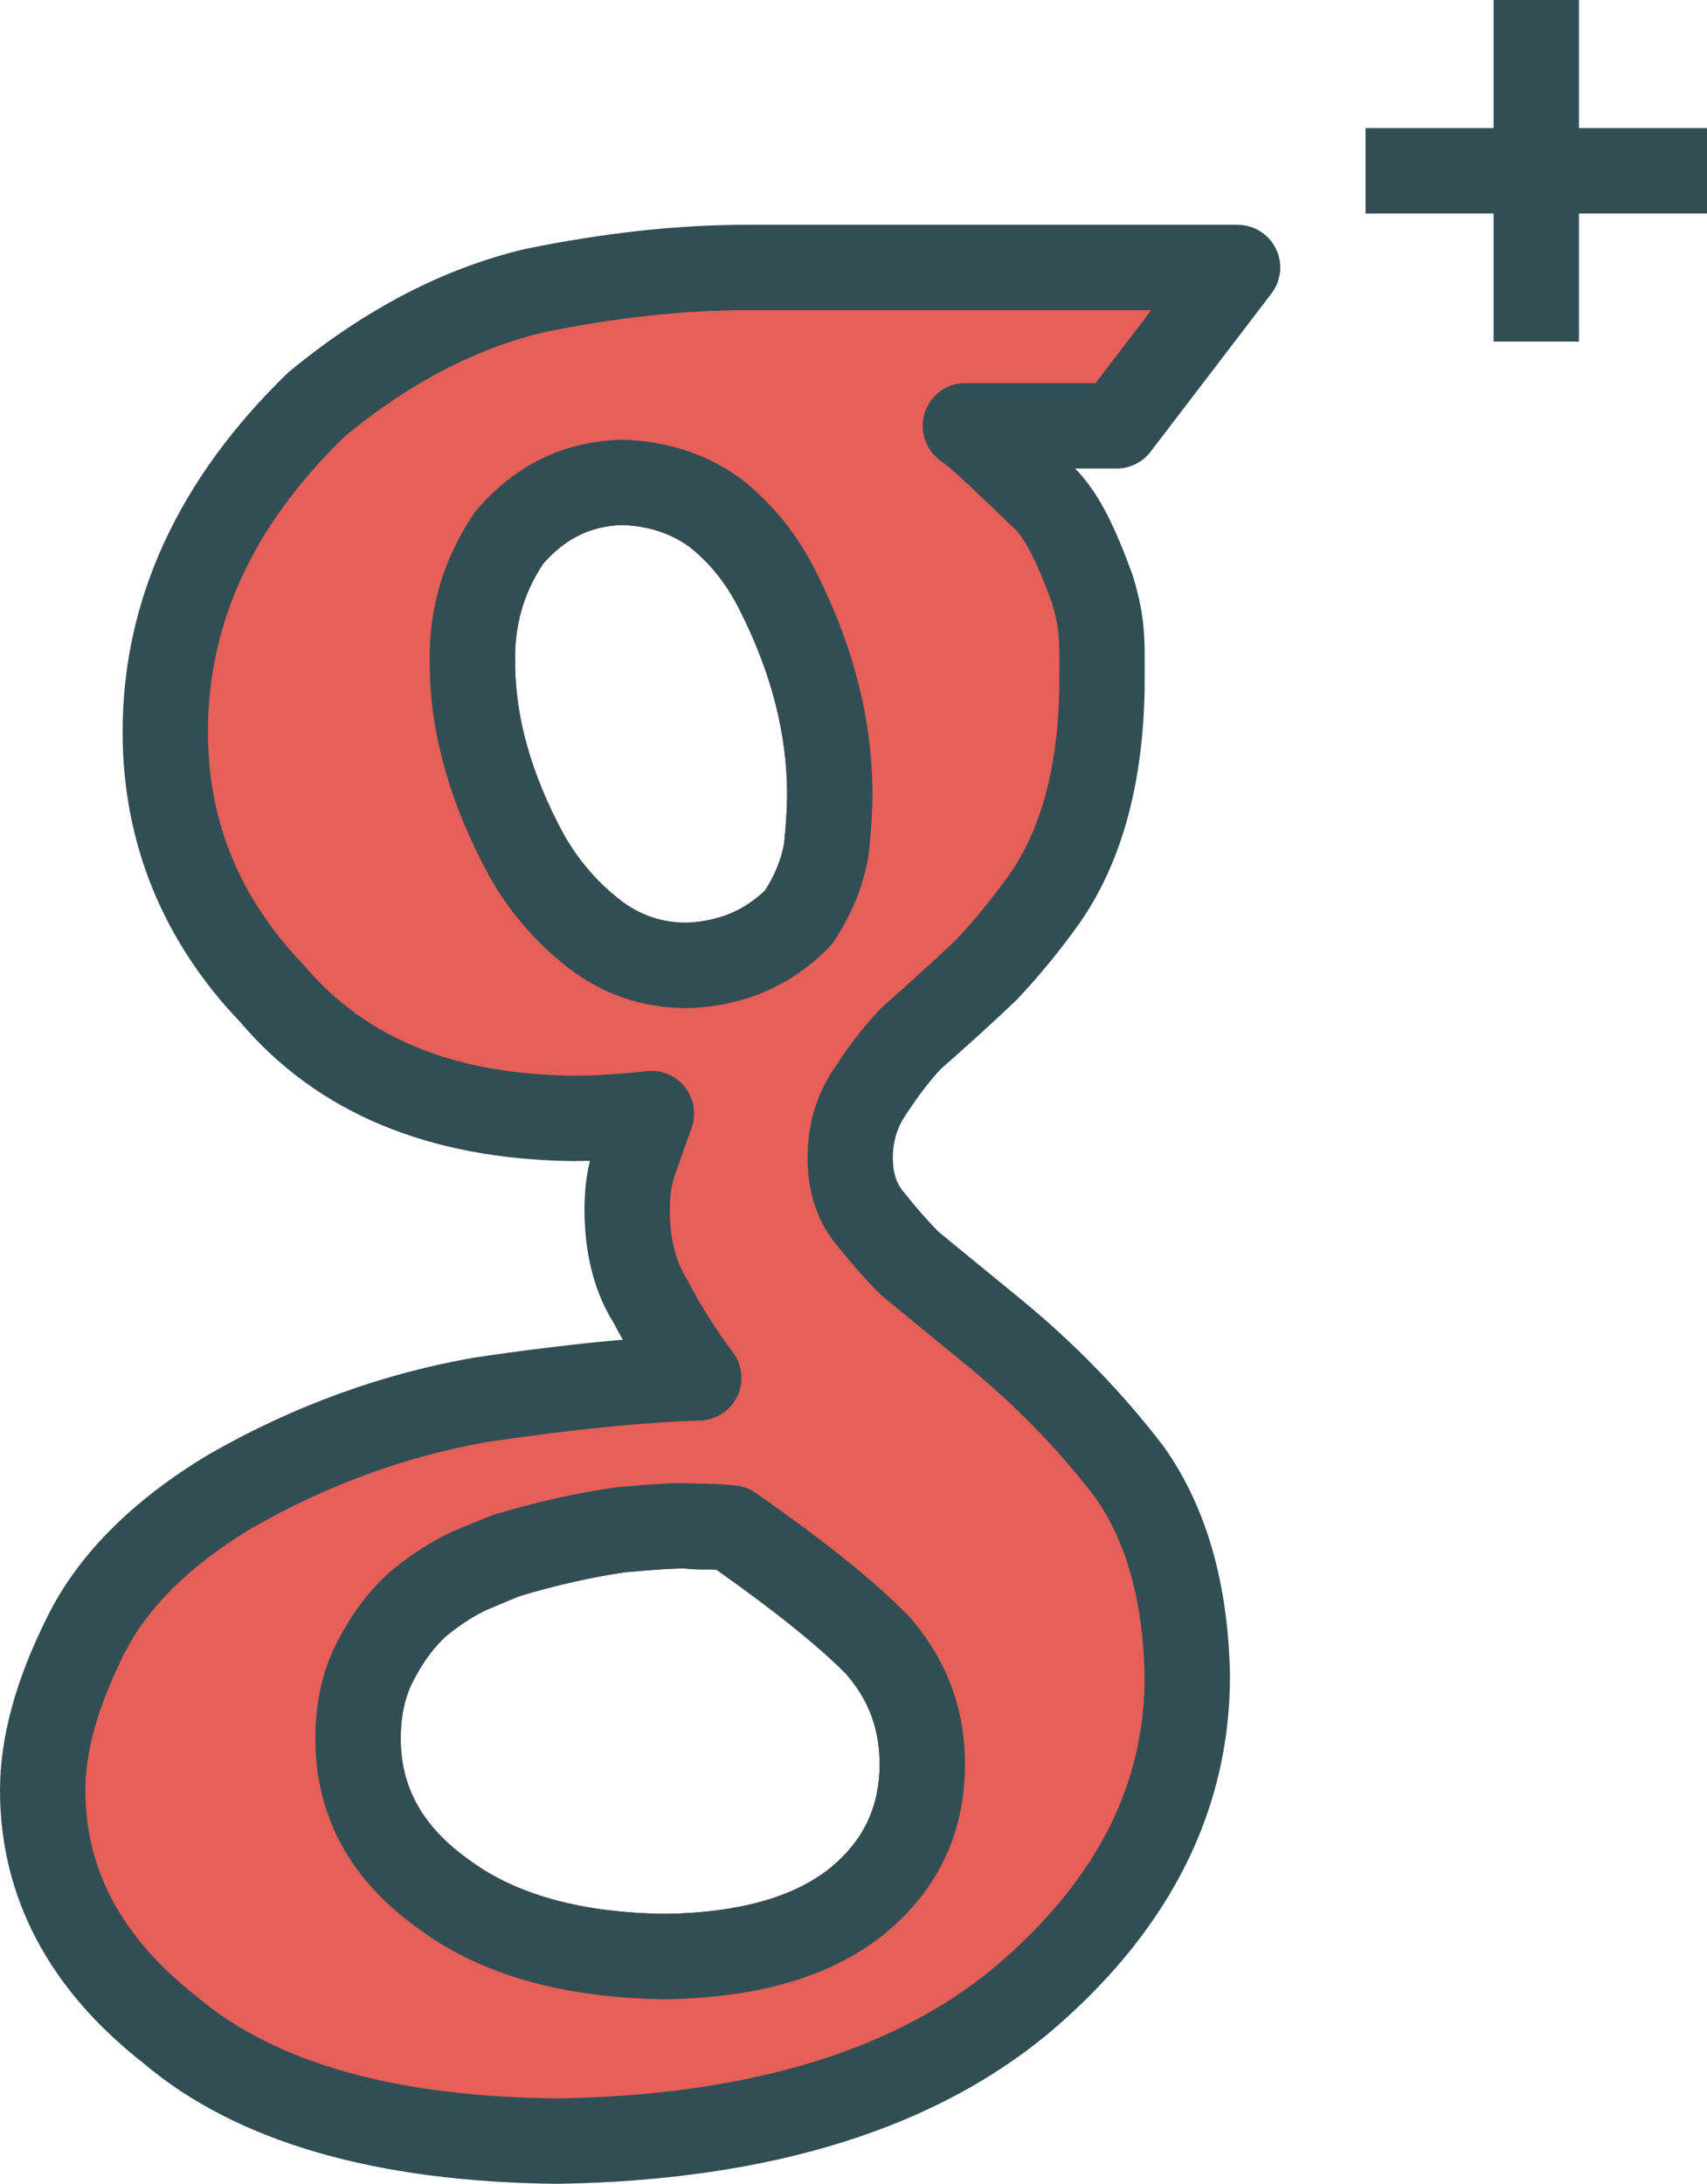 <?xml version="1.0" ?><svg enable-background="new 0 0 160 204.592" id="google" version="1.1" viewBox="0 0 160 204.592" xml:space="preserve" xmlns="http://www.w3.org/2000/svg" xmlns:xlink="http://www.w3.org/1999/xlink"><g><path d="M107.844,42.324l11.336-14.834c0.922-1.209,1.082-2.838,0.406-4.203   c-0.676-1.363-2.062-2.227-3.586-2.227H69.898c-6.34,0-13.227,0.746-20.574,2.244   c-7.644,1.783-15.066,5.609-22.305,11.586c-10.305,9.965-15.527,21.297-15.527,33.68   c0,10.396,3.773,19.611,11.055,27.217c7.176,8.449,17.625,12.818,31.105,12.988c0.535,0,1.086-0.008,1.645-0.023   c-0.344,1.375-0.512,2.902-0.512,4.617c0,4.148,0.973,7.797,2.731,10.557c0.277,0.533,0.562,1.062,0.859,1.584   c-4.086,0.352-8.699,0.904-13.828,1.662c-8.633,1.488-16.988,4.516-24.898,9.037   c-7.309,4.361-12.469,9.576-15.305,15.449C1.461,157.432,0,162.83,0,167.705c0,10.008,4.574,18.656,13.473,25.609   c8.656,7.322,21.684,11.117,38.812,11.277c20.168-0.316,35.926-5.301,46.844-14.816   c10.723-9.373,16.16-20.375,16.16-32.772c-0.156-8.664-2.215-15.85-6.203-21.469   c-3.828-5.021-8.348-9.68-13.434-13.844l-7.664-6.275c-1.012-1.022-2.043-2.191-3.199-3.637   c-0.473-0.525-1.098-1.441-1.098-3.293c0-1.615,0.422-2.975,1.414-4.34c1.043-1.6,2.164-3.027,3.086-4.006   c2.449-2.137,4.758-4.236,7.078-6.443c2.051-2.162,4.004-4.537,5.824-7.076   c3.965-5.604,6.051-13.018,6.195-22.1l0.004-1.498c0.016-3.438,0.023-5.332-1.109-9.086   c-1.562-4.277-3.039-7.582-5.312-9.94l-0.105-0.103h3.898C105.91,43.895,107.086,43.315,107.844,42.324z    M58.07,84.273c-2.133-1.666-3.902-3.74-5.234-6.106c-3.023-5.586-4.555-10.971-4.555-16.098   c-0.082-3.434,0.777-6.465,2.629-9.256c2.094-2.397,4.519-3.549,7.402-3.625c2.449,0.078,4.543,0.769,6.285,2.022   c1.965,1.535,3.574,3.57,4.809,6.088c2.902,5.758,4.371,11.514,4.371,17.107c0,1.309-0.109,2.963-0.281,4.635   c-0.262,1.453-0.859,2.922-1.777,4.375c-1.984,1.912-4.402,2.906-7.379,3.033   C61.969,86.434,59.918,85.725,58.07,84.273z M77.852,174.975c-3.422,2.775-8.668,4.231-15.484,4.326   c-7.875-0.094-14.07-1.801-18.496-5.129c-4.246-3.037-6.312-6.725-6.312-11.273c0-2.268,0.438-4.176,1.375-5.801   c0.832-1.568,1.852-2.894,2.898-3.83c1.336-1.088,2.637-1.924,3.75-2.436c1.484-0.627,2.637-1.105,3.18-1.324   c3.441-1.027,6.82-1.781,9.855-2.215c3.246-0.301,4.711-0.35,5.312-0.35c0.246,0,0.348,0.008,0.375,0.01   c1.023,0.133,1.992,0.039,2.836,0.094c5.547,3.914,9.672,7.242,12.152,9.77c2.125,2.412,3.156,5.178,3.156,8.453   C82.449,169.258,80.945,172.432,77.852,174.975z" fill="#314E55"/><path d="M90.582,127.883l-7.824-6.406c-0.102-0.086-0.203-0.176-0.297-0.27   c-1.262-1.266-2.535-2.701-3.781-4.269c-1.934-2.148-2.988-5.053-2.988-8.451c0-3.33,0.953-6.32,2.836-8.887   c1.191-1.842,2.633-3.67,4.156-5.25c2.613-2.299,4.836-4.324,6.934-6.309c1.648-1.746,3.367-3.836,4.957-6.059   c3.008-4.246,4.598-10.148,4.715-17.525l0.004-1.469c0.016-3.18,0.019-4.139-0.699-6.531   c-0.531-1.435-1.949-5.316-3.359-6.787l-1.219-1.166c-1.43-1.383-4.777-4.621-5.676-5.207   c-1.484-0.965-2.199-2.816-1.695-4.514c0.504-1.699,2.027-2.889,3.797-2.889h12.246l5.223-6.834H69.898   c-5.805,0-12.152,0.693-18.867,2.059c-6.324,1.477-12.648,4.76-18.688,9.734   c-8.57,8.307-12.852,17.443-12.852,27.717c0,8.383,2.941,15.535,8.992,21.863   c5.852,6.875,14.047,10.201,25.219,10.342c2.066,0,4.41-0.143,6.914-0.424c0.148-0.018,0.297-0.025,0.445-0.025   c1.219,0,2.379,0.557,3.144,1.525c0.856,1.088,1.086,2.541,0.613,3.842c-0.43,1.184-0.894,2.482-1.383,3.897   c-0.465,1.105-0.652,2.316-0.652,3.779c0,2.652,0.543,4.803,1.66,6.576c1.359,2.58,2.731,4.744,4.234,6.719   c0.91,1.193,1.078,2.795,0.43,4.148c-0.644,1.355-1.996,2.232-3.496,2.275   c-5.219,0.148-11.883,0.815-19.805,1.982c-7.617,1.315-15.094,4.027-22.125,8.047   c-5.879,3.508-9.992,7.582-12.16,12.068C9.18,159.885,8,164.082,8,167.705c0,7.523,3.441,13.871,10.52,19.402   c7.312,6.184,18.625,9.342,33.742,9.484c18.125-0.285,32.156-4.607,41.605-12.844   c9.031-7.893,13.422-16.619,13.422-26.672c-0.125-6.955-1.688-12.631-4.644-16.801   C99.273,135.859,95.188,131.652,90.582,127.883z M64.34,86.449c-2.371-0.016-4.422-0.725-6.269-2.176   c-2.133-1.666-3.902-3.74-5.234-6.106c-3.023-5.586-4.555-10.971-4.555-16.098   c-0.082-3.434,0.777-6.465,2.629-9.256c2.094-2.397,4.519-3.549,7.402-3.625c2.449,0.078,4.543,0.769,6.285,2.022   c1.965,1.535,3.574,3.57,4.809,6.088c2.902,5.758,4.371,11.514,4.371,17.107c0,1.309-0.109,2.963-0.281,4.635   c-0.262,1.453-0.859,2.922-1.777,4.375C69.734,85.328,67.316,86.322,64.34,86.449z M77.852,174.975   c-3.422,2.775-8.668,4.231-15.484,4.326c-7.875-0.094-14.07-1.801-18.496-5.129   c-4.246-3.037-6.312-6.725-6.312-11.273c0-2.268,0.438-4.176,1.375-5.801c0.832-1.568,1.852-2.894,2.898-3.83   c1.336-1.088,2.637-1.924,3.75-2.436c1.484-0.627,2.637-1.105,3.18-1.324c3.441-1.027,6.82-1.781,9.855-2.215   c3.246-0.301,4.711-0.35,5.312-0.35c0.246,0,0.348,0.008,0.375,0.01c1.023,0.133,1.992,0.039,2.836,0.094   c5.547,3.914,9.672,7.242,12.152,9.77c2.125,2.412,3.156,5.178,3.156,8.453   C82.449,169.258,80.945,172.432,77.852,174.975z" fill="#E65F58"/><path d="M85.152,151.377c-3.137-3.213-7.82-6.977-14.309-11.506c-0.551-0.387-1.191-0.625-1.859-0.697   c-1.141-0.123-2.461-0.184-3.981-0.19c-0.922-0.074-2.648-0.072-7.316,0.365   c-3.617,0.512-7.391,1.352-11.492,2.588c-0.883,0.336-2.121,0.85-3.836,1.572   c-1.836,0.844-3.711,2.037-5.707,3.662c-1.898,1.688-3.512,3.768-4.715,6.053   c-1.578,2.727-2.379,5.982-2.379,9.674c0,7.217,3.25,13.199,9.582,17.723c5.734,4.316,13.516,6.564,23.234,6.68   c8.766-0.121,15.672-2.18,20.523-6.119c0.008-0.004,0.012-0.01,0.019-0.014   c4.996-4.102,7.531-9.451,7.531-15.898C90.449,160.033,88.715,155.41,85.152,151.377z M77.852,174.975   c-3.422,2.775-8.668,4.231-15.484,4.326c-7.875-0.094-14.07-1.801-18.496-5.129   c-4.246-3.037-6.312-6.725-6.312-11.273c0-2.268,0.438-4.176,1.375-5.801c0.832-1.568,1.852-2.894,2.898-3.83   c1.336-1.088,2.637-1.924,3.75-2.436c1.484-0.627,2.637-1.105,3.18-1.324c3.441-1.027,6.82-1.781,9.855-2.215   c3.246-0.301,4.711-0.35,5.312-0.35c0.246,0,0.348,0.008,0.375,0.01c1.023,0.133,1.992,0.039,2.836,0.094   c5.547,3.914,9.672,7.242,12.152,9.77c2.125,2.412,3.156,5.178,3.156,8.453   C82.449,169.258,80.945,172.432,77.852,174.975z" fill="#314E55"/><path d="M76.57,53.738c-1.75-3.572-4.121-6.543-7.168-8.922c-3.156-2.275-6.801-3.494-11.059-3.623   c-5.461,0.131-10.062,2.353-13.672,6.606c-0.09,0.107-0.176,0.221-0.258,0.338   c-2.863,4.209-4.254,8.959-4.133,14.027c0,6.377,1.855,13.041,5.551,19.869c1.883,3.35,4.344,6.223,7.305,8.537   c3.277,2.574,7.074,3.879,11.277,3.879c0.051,0,0.102,0,0.148-0.002c5.223-0.195,9.645-2.115,13.145-5.705   c0.172-0.178,0.328-0.371,0.469-0.576c1.641-2.471,2.715-5.061,3.234-7.979c0.242-2.24,0.367-4.184,0.367-5.781   C81.777,67.551,80.019,60.586,76.57,53.738z M73.496,79.041c-0.262,1.453-0.859,2.922-1.777,4.375   c-1.984,1.912-4.402,2.906-7.379,3.033c-2.371-0.016-4.422-0.725-6.269-2.176   c-2.133-1.666-3.902-3.74-5.234-6.106c-3.023-5.586-4.555-10.971-4.555-16.098   c-0.082-3.434,0.777-6.465,2.629-9.256c2.094-2.397,4.519-3.549,7.402-3.625c2.449,0.078,4.543,0.769,6.285,2.022   c1.965,1.535,3.574,3.57,4.809,6.088c2.902,5.758,4.371,11.514,4.371,17.107   C73.777,75.715,73.668,77.369,73.496,79.041z" fill="#314E55"/><polygon fill="#314E55" points="160,12 148,12 148,0 140,0 140,12 128,12 128,20 140,20 140,32 148,32 148,20 160,20  "/></g></svg>